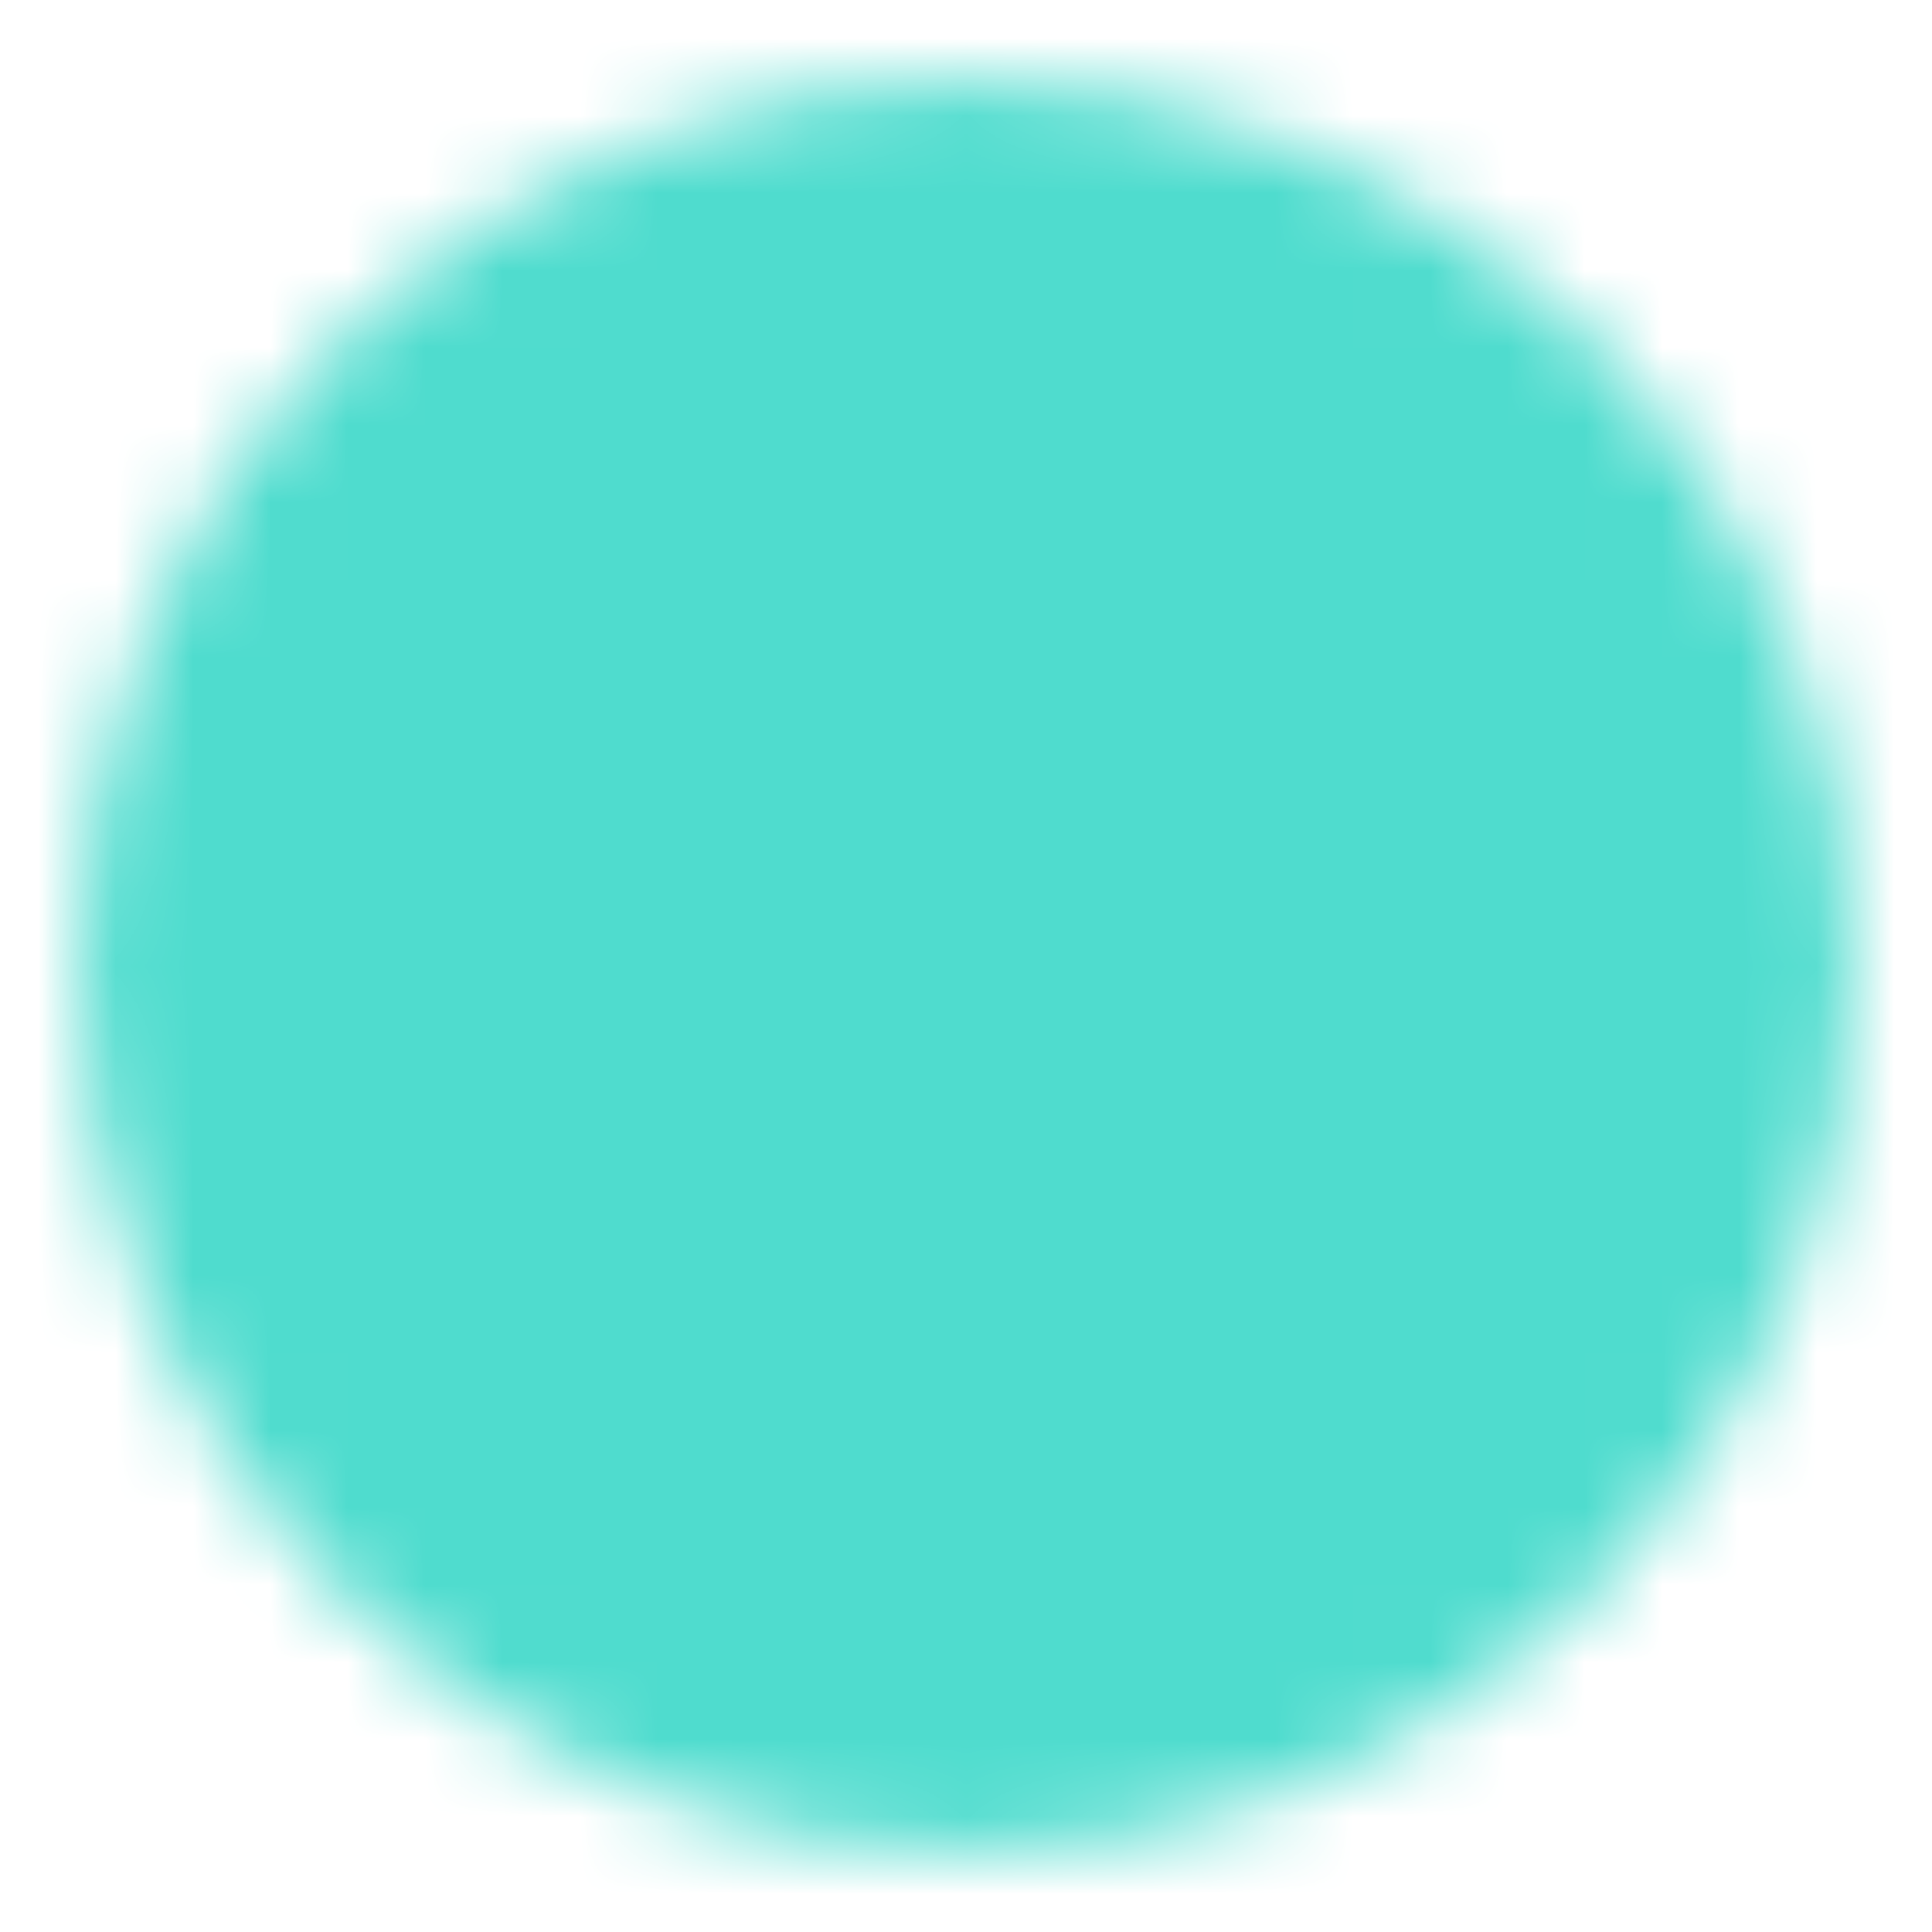 <svg xmlns="http://www.w3.org/2000/svg" width="25" height="25" viewBox="0 0 25 25" fill="none"><mask id="mask0_3765_33883" style="mask-type:luminance" maskUnits="userSpaceOnUse" x="1" y="1" width="23" height="23"><path d="M12.499 22.917C13.867 22.919 15.222 22.651 16.486 22.127C17.75 21.603 18.898 20.835 19.864 19.866C20.833 18.9 21.601 17.752 22.125 16.488C22.648 15.224 22.917 13.869 22.915 12.501C22.917 11.133 22.648 9.777 22.125 8.513C21.601 7.249 20.833 6.101 19.864 5.135C18.898 4.166 17.75 3.398 16.486 2.874C15.222 2.351 13.867 2.082 12.499 2.084C11.13 2.082 9.775 2.351 8.511 2.874C7.247 3.398 6.099 4.166 5.133 5.135C4.164 6.101 3.396 7.249 2.873 8.513C2.349 9.777 2.08 11.133 2.082 12.501C2.08 13.869 2.349 15.224 2.873 16.488C3.396 17.752 4.164 18.9 5.133 19.866C6.099 20.835 7.247 21.603 8.511 22.127C9.775 22.65 11.13 22.919 12.499 22.917Z" fill="#555555" stroke="white" stroke-width="2.083" stroke-linejoin="round"></path><path d="M8.332 12.5L11.457 15.625L17.707 9.375" stroke="white" stroke-width="2.083" stroke-linecap="round" stroke-linejoin="round"></path></mask><g mask="url(#mask0_3765_33883)"><path d="M-0.002 0.002H24.998V25.002H-0.002V0.002Z" fill="#4FDCCE"></path></g></svg>